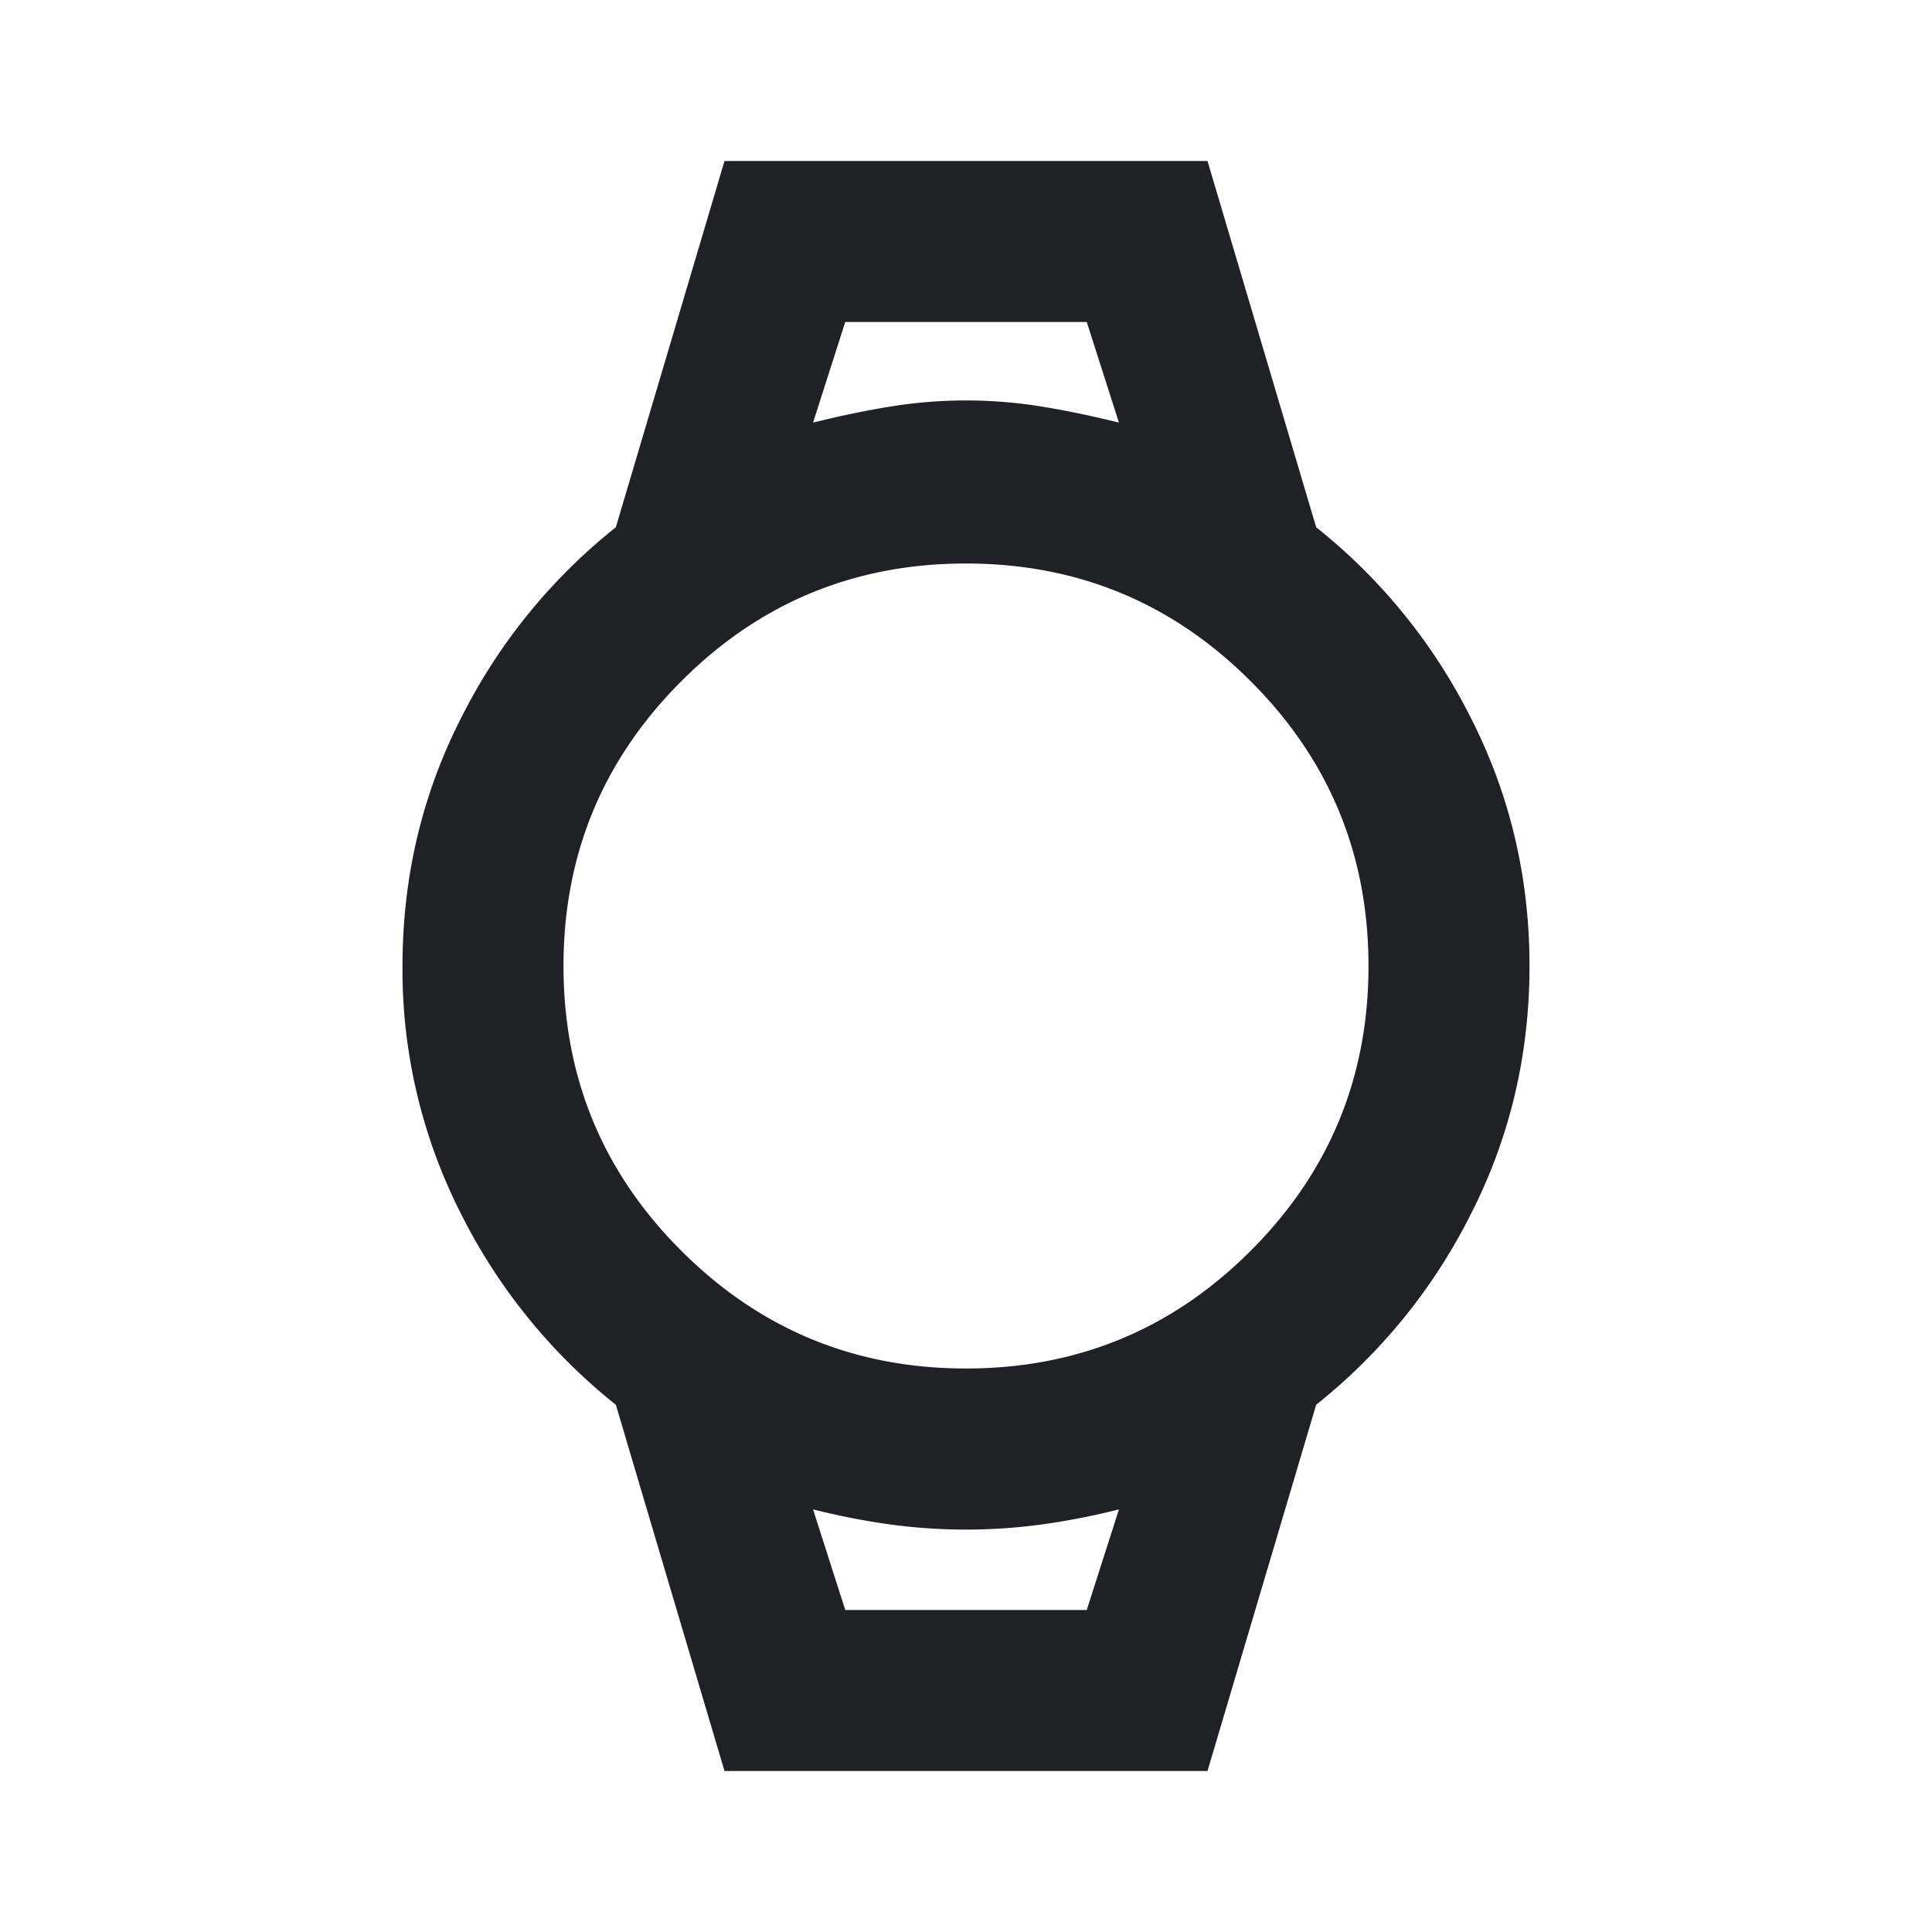 <svg width="24" height="24" viewBox="0 0 24 24" fill="none" xmlns="http://www.w3.org/2000/svg"><path d="M9 22l-1.35-4.55a7.077 7.077 0 01-1.925-2.375A6.684 6.684 0 015 12c0-1.1.242-2.125.725-3.075A7.077 7.077 0 017.65 6.55L9 2h6l1.35 4.55a7.077 7.077 0 011.925 2.375C18.758 9.875 19 10.9 19 12s-.242 2.125-.725 3.075a7.077 7.077 0 01-1.925 2.375L15 22H9zm3-5c1.383 0 2.563-.488 3.537-1.463C16.512 14.563 17 13.383 17 12s-.488-2.563-1.463-3.537C14.563 7.488 13.383 7 12 7s-2.563.487-3.537 1.463C7.488 9.438 7 10.617 7 12s.487 2.563 1.463 3.537C9.438 16.512 10.617 17 12 17zM10.1 5.25c.333-.083.654-.15.963-.2a5.847 5.847 0 011.874 0c.309.05.63.117.963.2L13.5 4h-3l-.4 1.25zM10.5 20h3l.4-1.25a8.892 8.892 0 01-.963.188 6.987 6.987 0 01-1.874 0 8.892 8.892 0 01-.963-.188l.4 1.25z" fill="#202124"/></svg>
